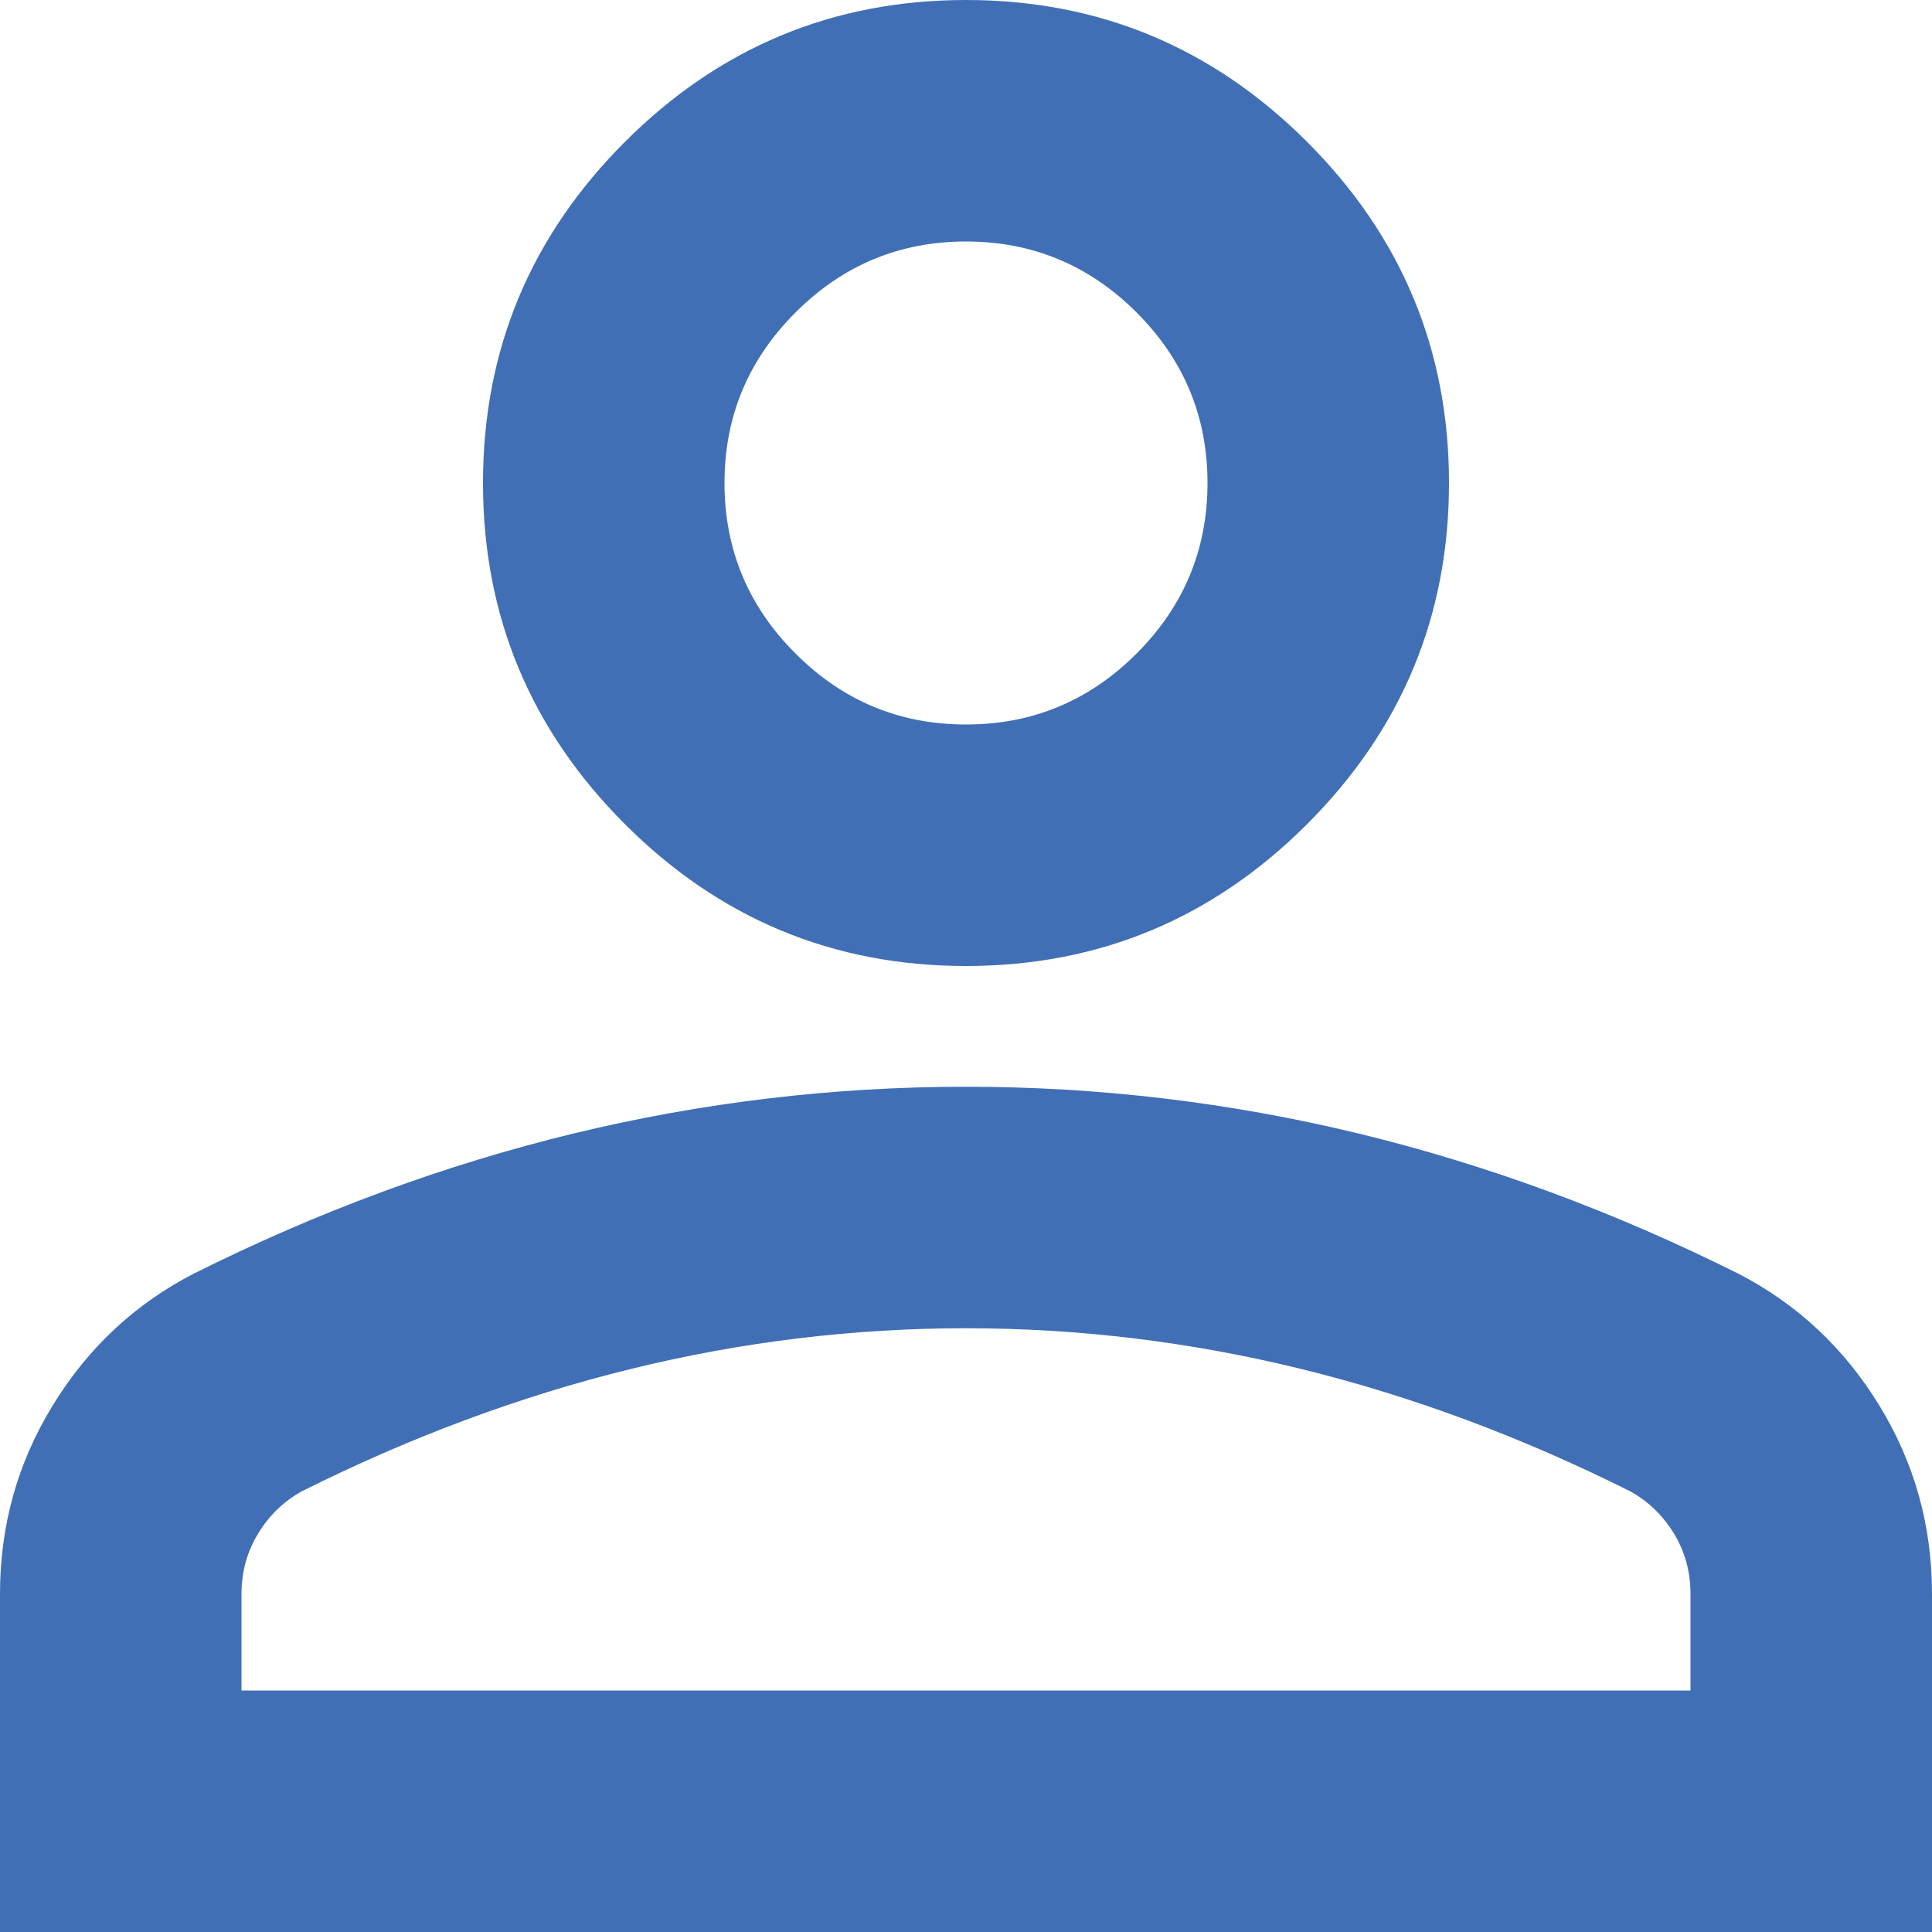 <svg width="16" height="16" viewBox="0 0 16 16" fill="none" xmlns="http://www.w3.org/2000/svg">
<path d="M8 8C6.9 8 5.958 7.608 5.175 6.825C4.392 6.042 4 5.1 4 4C4 2.9 4.392 1.958 5.175 1.175C5.958 0.392 6.9 0 8 0C9.1 0 10.042 0.392 10.825 1.175C11.608 1.958 12 2.9 12 4C12 5.1 11.608 6.042 10.825 6.825C10.042 7.608 9.1 8 8 8ZM0 16V13.2C0 12.633 0.146 12.112 0.438 11.637C0.729 11.162 1.117 10.8 1.6 10.55C2.633 10.033 3.683 9.646 4.75 9.387C5.817 9.129 6.9 9 8 9C9.1 9 10.183 9.129 11.25 9.387C12.317 9.646 13.367 10.033 14.4 10.55C14.883 10.8 15.271 11.162 15.562 11.637C15.854 12.112 16 12.633 16 13.2V16H0ZM2 14H14V13.2C14 13.017 13.954 12.85 13.863 12.7C13.771 12.55 13.65 12.433 13.5 12.35C12.6 11.9 11.692 11.562 10.775 11.337C9.858 11.112 8.933 11 8 11C7.067 11 6.142 11.112 5.225 11.337C4.308 11.562 3.4 11.9 2.5 12.35C2.35 12.433 2.229 12.55 2.138 12.7C2.046 12.85 2 13.017 2 13.2V14ZM8 6C8.55 6 9.021 5.804 9.413 5.412C9.804 5.021 10 4.55 10 4C10 3.45 9.804 2.979 9.413 2.588C9.021 2.196 8.55 2 8 2C7.45 2 6.979 2.196 6.588 2.588C6.196 2.979 6 3.45 6 4C6 4.55 6.196 5.021 6.588 5.412C6.979 5.804 7.45 6 8 6Z" fill="#416FB6"/>
</svg>

